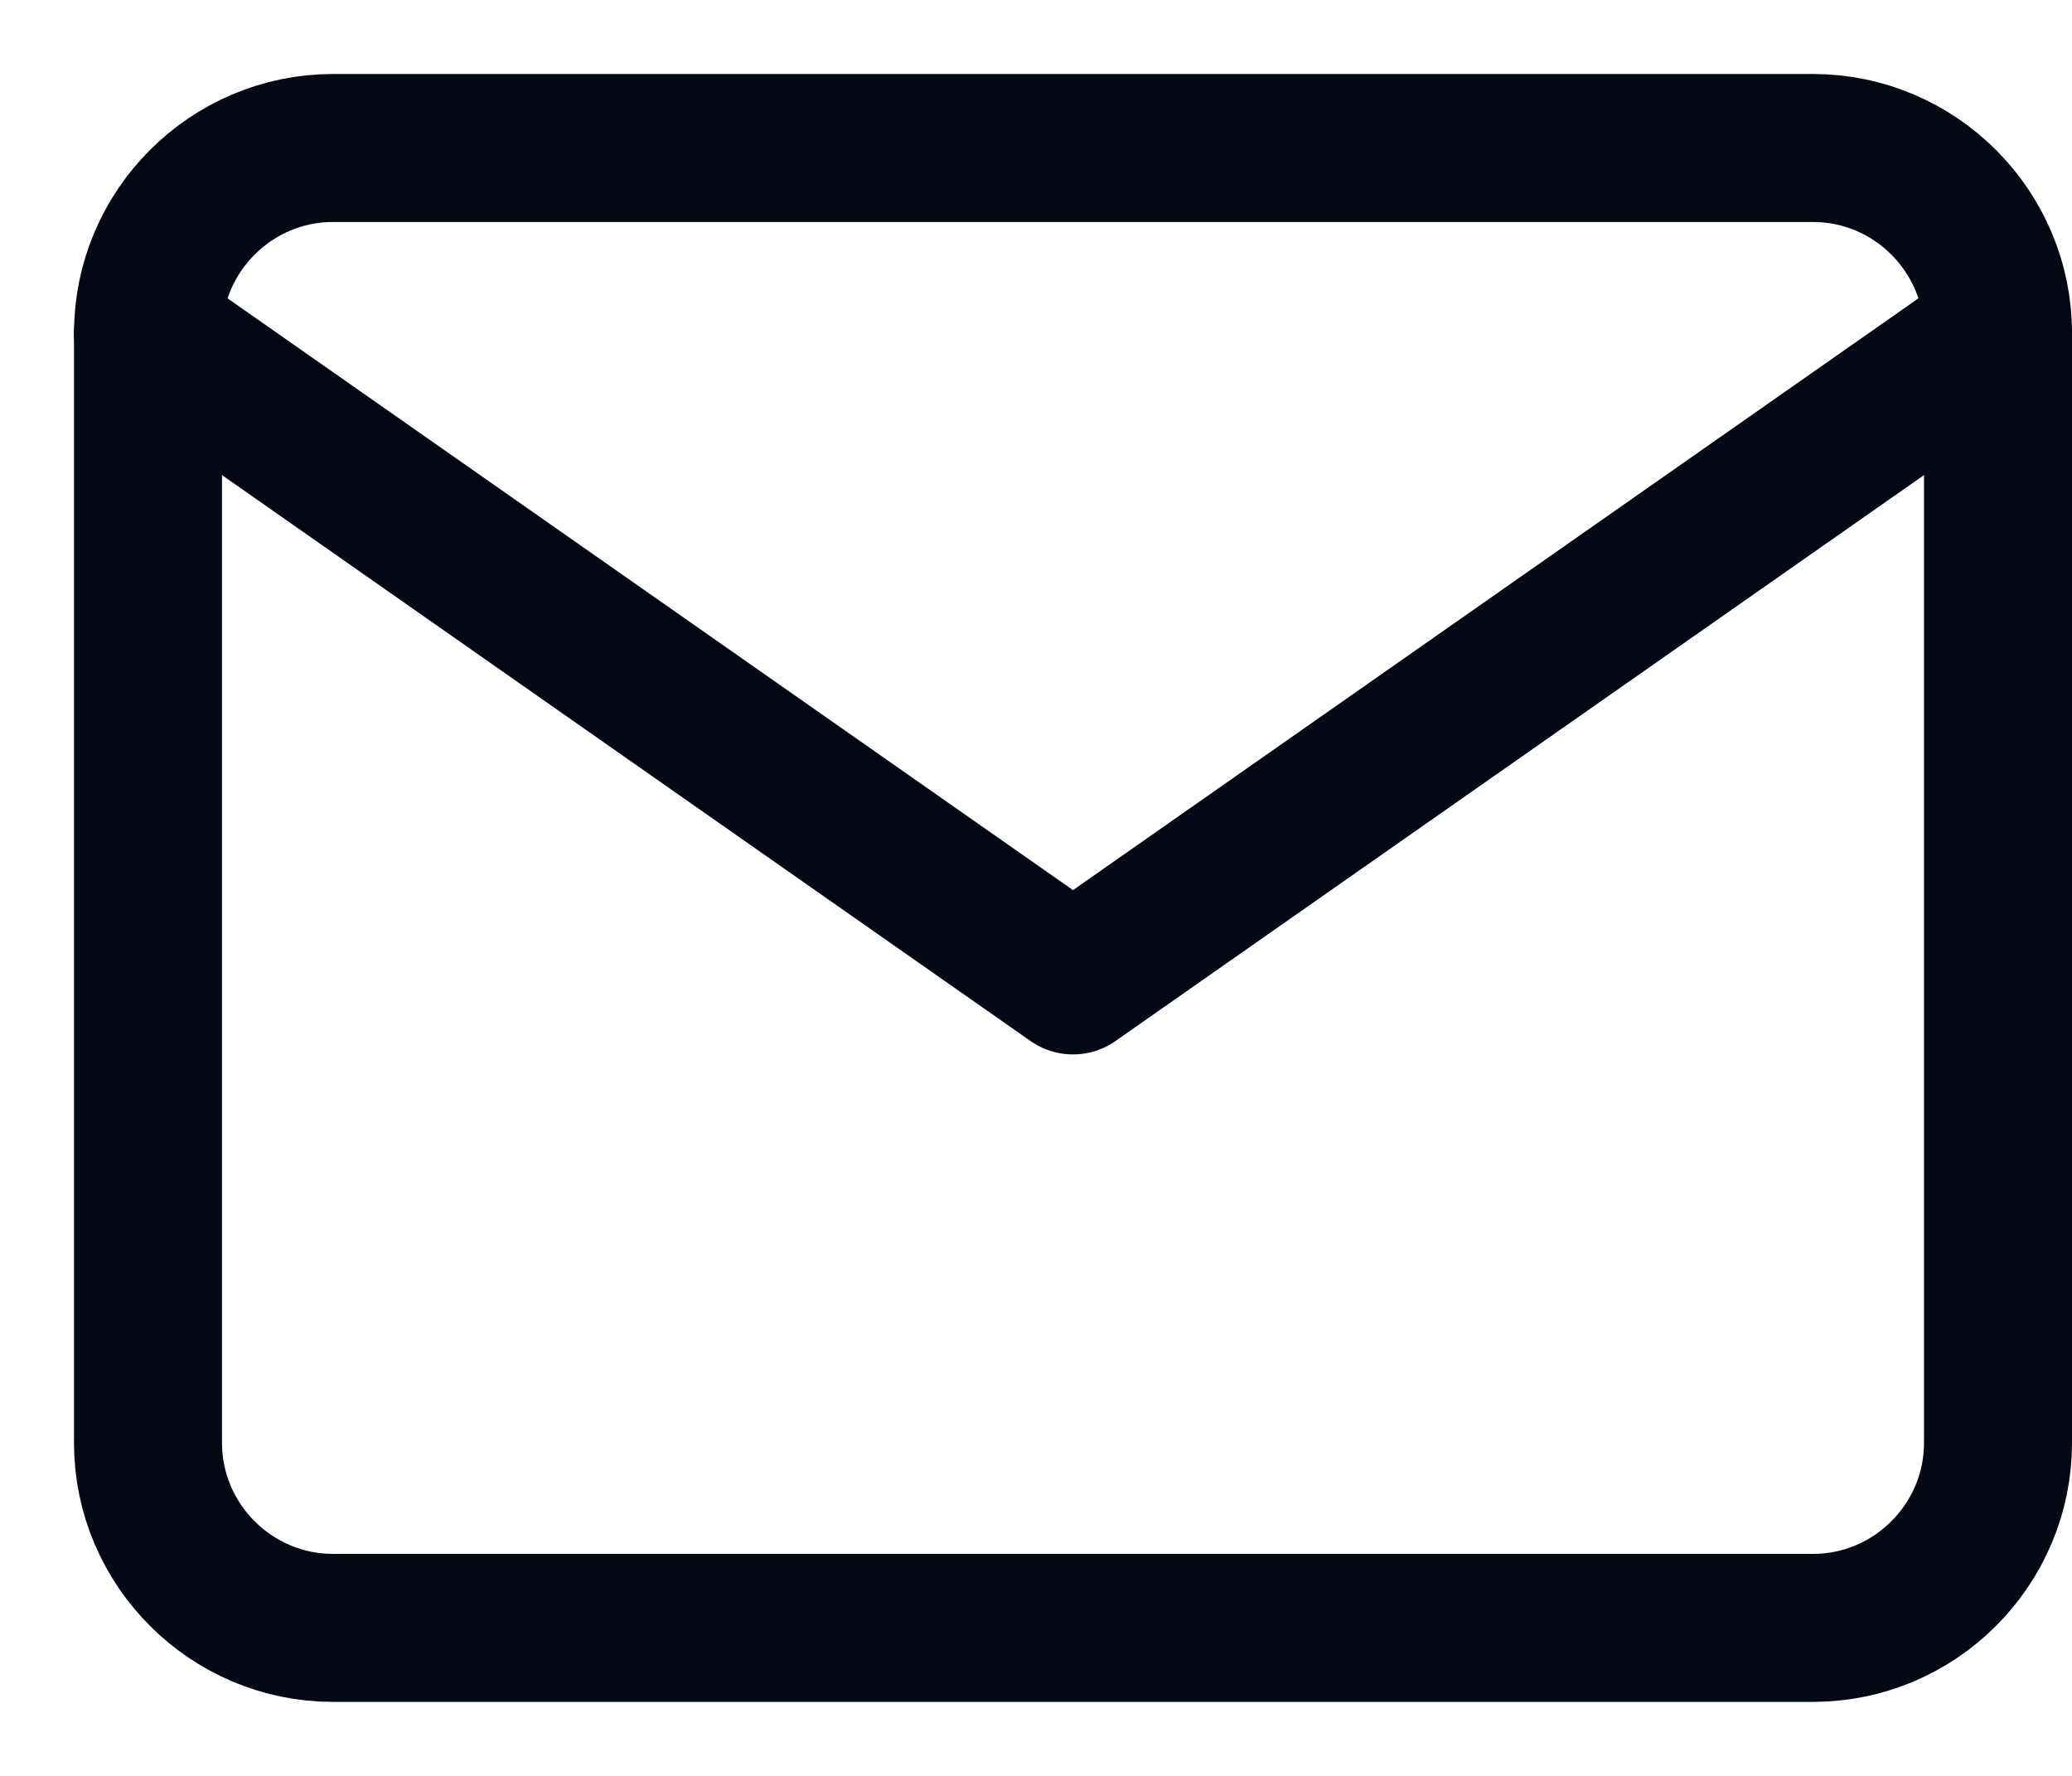 <svg width="14" height="12" viewBox="0 0 14 12" fill="none" xmlns="http://www.w3.org/2000/svg">
<path d="M2.25 1H12.25C12.938 1 13.5 1.562 13.5 2.25V9.75C13.5 10.438 12.938 11 12.25 11H2.25C1.562 11 1 10.438 1 9.75V2.25C1 1.562 1.562 1 2.25 1Z" stroke="#040915" stroke-linecap="round" stroke-linejoin="round"/>
<path d="M13.5 2.25L7.25 6.625L1 2.25" stroke="#040915" stroke-linecap="round" stroke-linejoin="round"/>
</svg>
